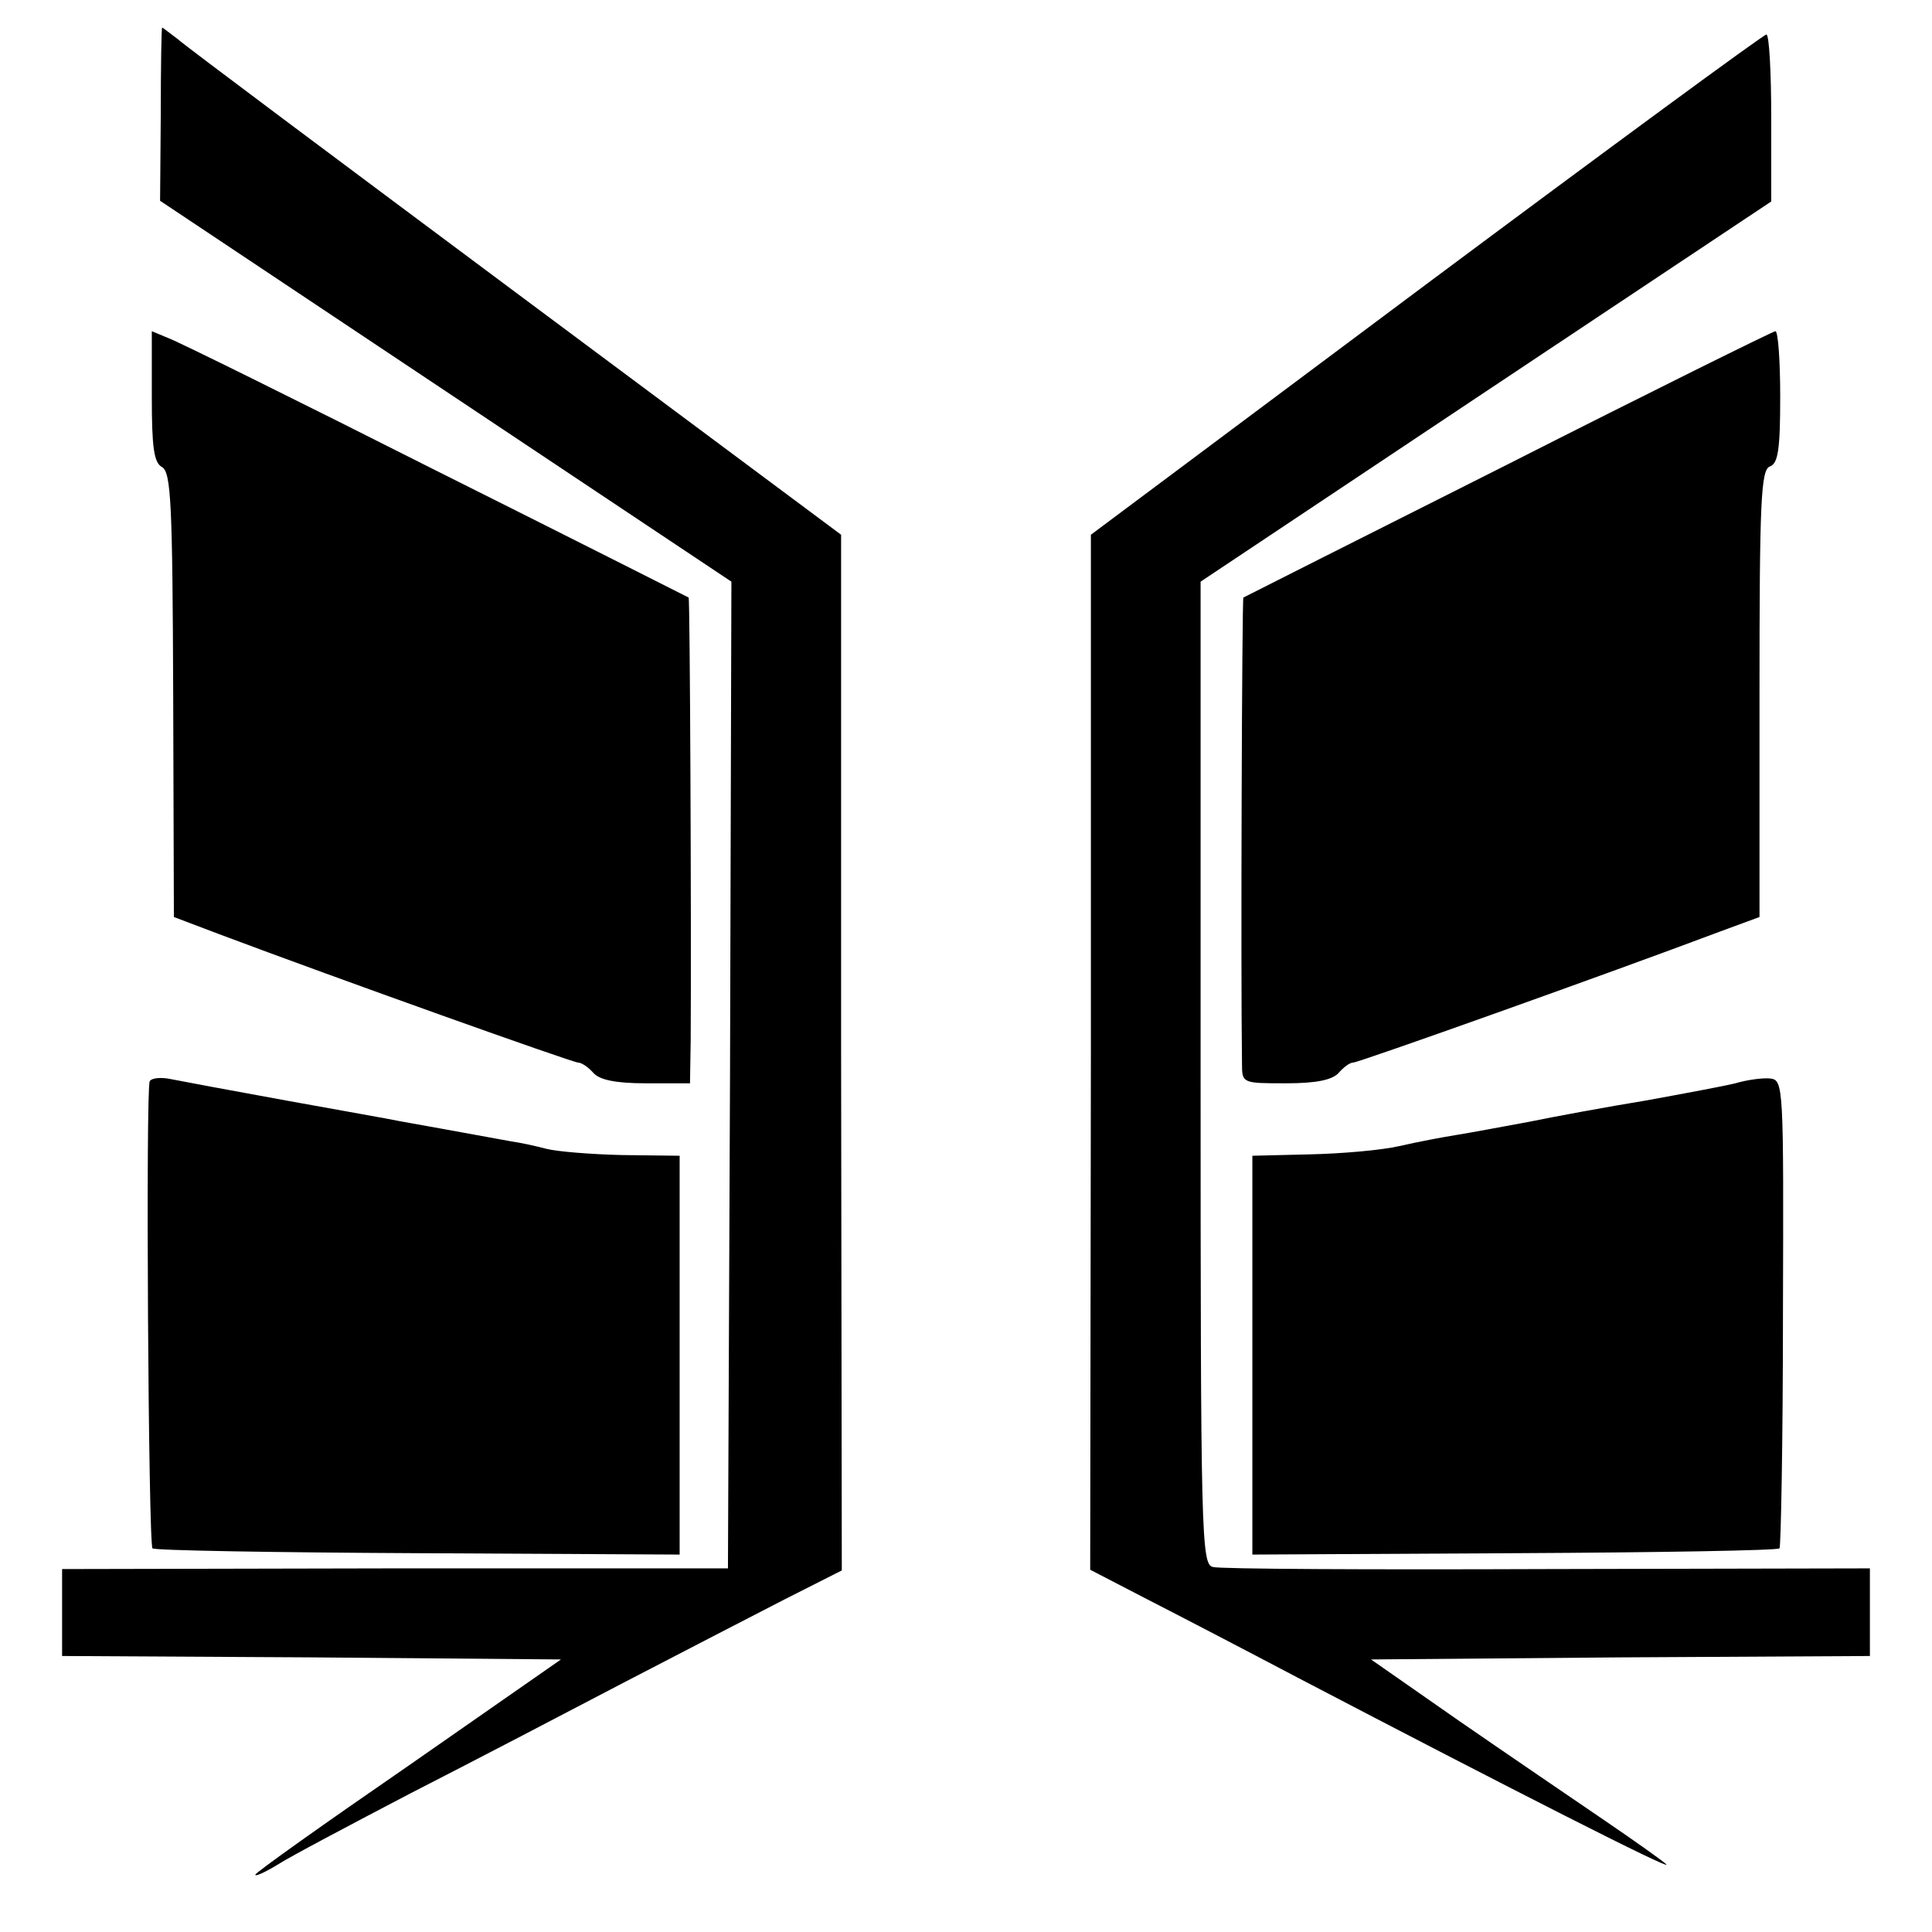 <svg version="1" xmlns="http://www.w3.org/2000/svg" width="373.333" height="373.333" viewBox="0 0 280 280"><path d="M23.3 16.6l-.1 12.5 41.4 27.6L106 84.3l-.2 71.5-.3 71.5H57.3l-48.3.1V240l36.2.2 36.1.3-22.1 15.4C47 264.3 37 271.4 37 271.7c0 .3 1.5-.4 3.3-1.5 1.7-1.1 10.4-5.7 19.2-10.3 8.8-4.5 22.8-11.8 31-16.1 8.3-4.3 18.7-9.7 23.2-12l8.3-4.2-.1-75.1v-75l-47-35C49 23.2 26.9 6.7 25.8 5.7 24.6 4.8 23.6 4 23.5 4c-.1 0-.2 5.6-.2 12.6zM206.7 41.2l-48.6 36.3v75l-.1 75 8.3 4.3c4.5 2.3 14.3 7.4 21.7 11.3 31 16.2 54.4 28.1 53.5 27.1-.5-.5-4.6-3.4-9-6.4-4.4-3-13.8-9.4-20.9-14.3l-12.9-9 36.1-.3 36.2-.2v-12.7l-46.7.1c-25.8.1-47.6 0-48.5-.3-1.7-.3-1.8-4.5-1.8-71.6V84.3l41.4-27.6 41.3-27.5V17.1c0-6.7-.3-12.1-.7-12.1-.4 0-22.6 16.3-49.3 36.2z"/><path d="M22 57.5c0 7.3.3 9.6 1.5 10.2 1.3.8 1.5 5.5 1.6 33l.1 32.2 6.6 2.5c17.3 6.5 51.2 18.6 52 18.6.5 0 1.5.7 2.2 1.5.9 1 3.2 1.5 7.6 1.5h6.4l.1-6.3c.1-17-.1-64-.3-64.1-.2-.1-16.6-8.4-36.6-18.4-20-10.1-37.4-18.7-38.8-19.2L22 48v9.5zM218.5 67.3c-20.9 10.5-38.1 19.2-38.3 19.3-.2.1-.4 53.6-.2 67.6 0 2.8.1 2.8 6.4 2.8 4.4 0 6.7-.5 7.6-1.5.7-.8 1.6-1.5 2.1-1.5.8 0 37-12.9 53.2-19l5.7-2.1v-32.4c0-27.8.2-32.4 1.5-32.9 1.2-.4 1.5-2.5 1.5-10.1 0-5.2-.3-9.5-.7-9.5-.5.1-17.9 8.7-38.8 19.3zM21.7 156.7c-.6 1-.2 67.1.4 67.7.2.3 17.5.6 38.4.7l38 .2v-57.8l-8.3-.1c-4.5-.1-9.4-.5-11-.9-1.5-.4-3.8-.9-5.2-1.1-7.6-1.4-13.8-2.5-16-2.9-1.4-.3-8.8-1.6-16.5-3-7.7-1.4-15.2-2.8-16.7-3.1-1.4-.3-2.8-.2-3.1.3zM251.5 157c-1.6.4-7.5 1.5-13 2.5-5.5.9-13.1 2.3-17 3.1-3.8.7-8.6 1.6-10.5 1.9-1.9.3-5.6 1-8.2 1.6-2.6.6-8.4 1.1-13 1.2l-8.3.2v57.8l38-.2c20.9-.1 38.2-.4 38.4-.7.2-.2.5-15.6.5-34.2.1-33 .1-33.7-1.9-33.9-1.1-.1-3.3.2-5 .7z"/></svg>